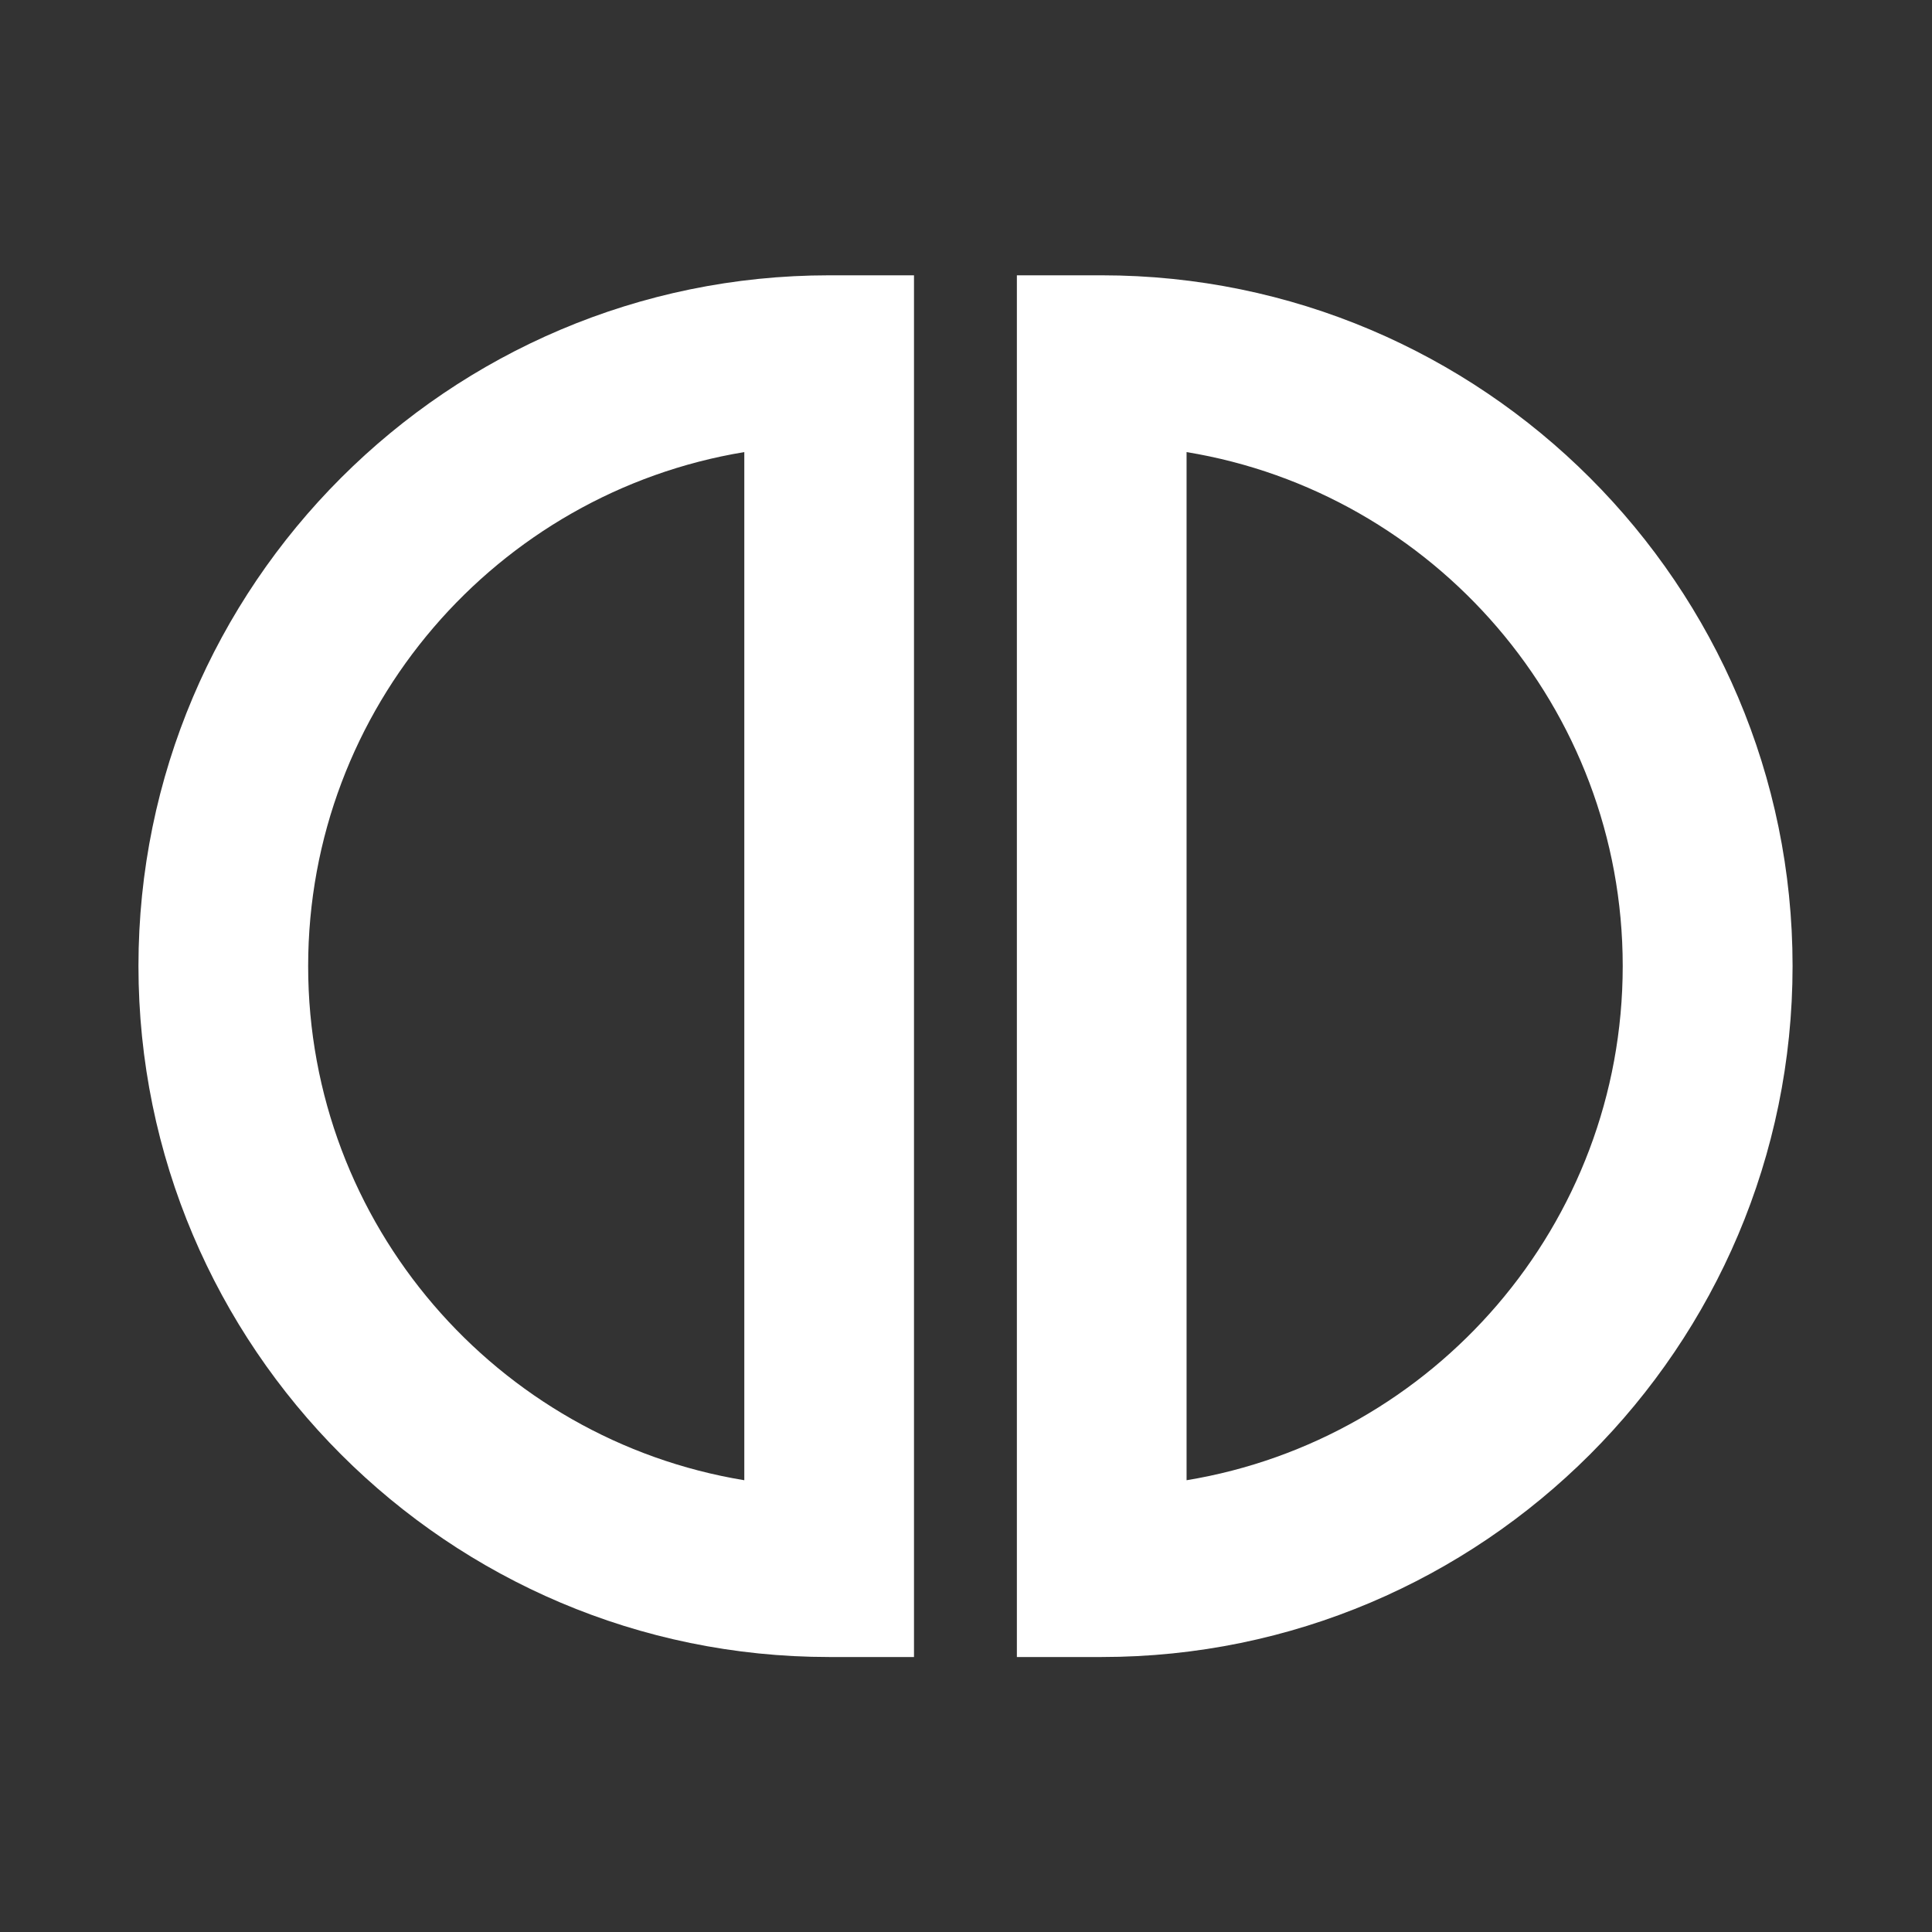 <svg version="1.2" xmlns="http://www.w3.org/2000/svg" viewBox="0 0 1200 1200" width="1200" height="1200">
	<rect x="0" y="0" width="1200" height="1200" fill="#333333" stroke="none"/>
	<title>logo-svg</title>
	<style>
		.s0 { fill: #ffffff } 
	</style>
	<path id="Layer" fill-rule="evenodd" class="s0" d="m567.7 1029.2h-52.7c-236.5 0-429-192.5-429-429.2 0-236.5 192.5-429 429-429h52.7zm-105.4-748.4c-153.5 25.3-270.9 158.8-270.9 319.3 0 160.5 117.4 294.1 270.9 319.3zm222 748.4h-52.7v-858.2h52.7c236.6 0 429.1 192.5 429.1 429 0 236.7-192.5 429.2-429.1 429.2zm52.7-748.4v638.6c153.5-25.3 270.9-158.8 270.9-319.4 0-160.4-117.4-294-270.9-319.2z"/>
</svg>